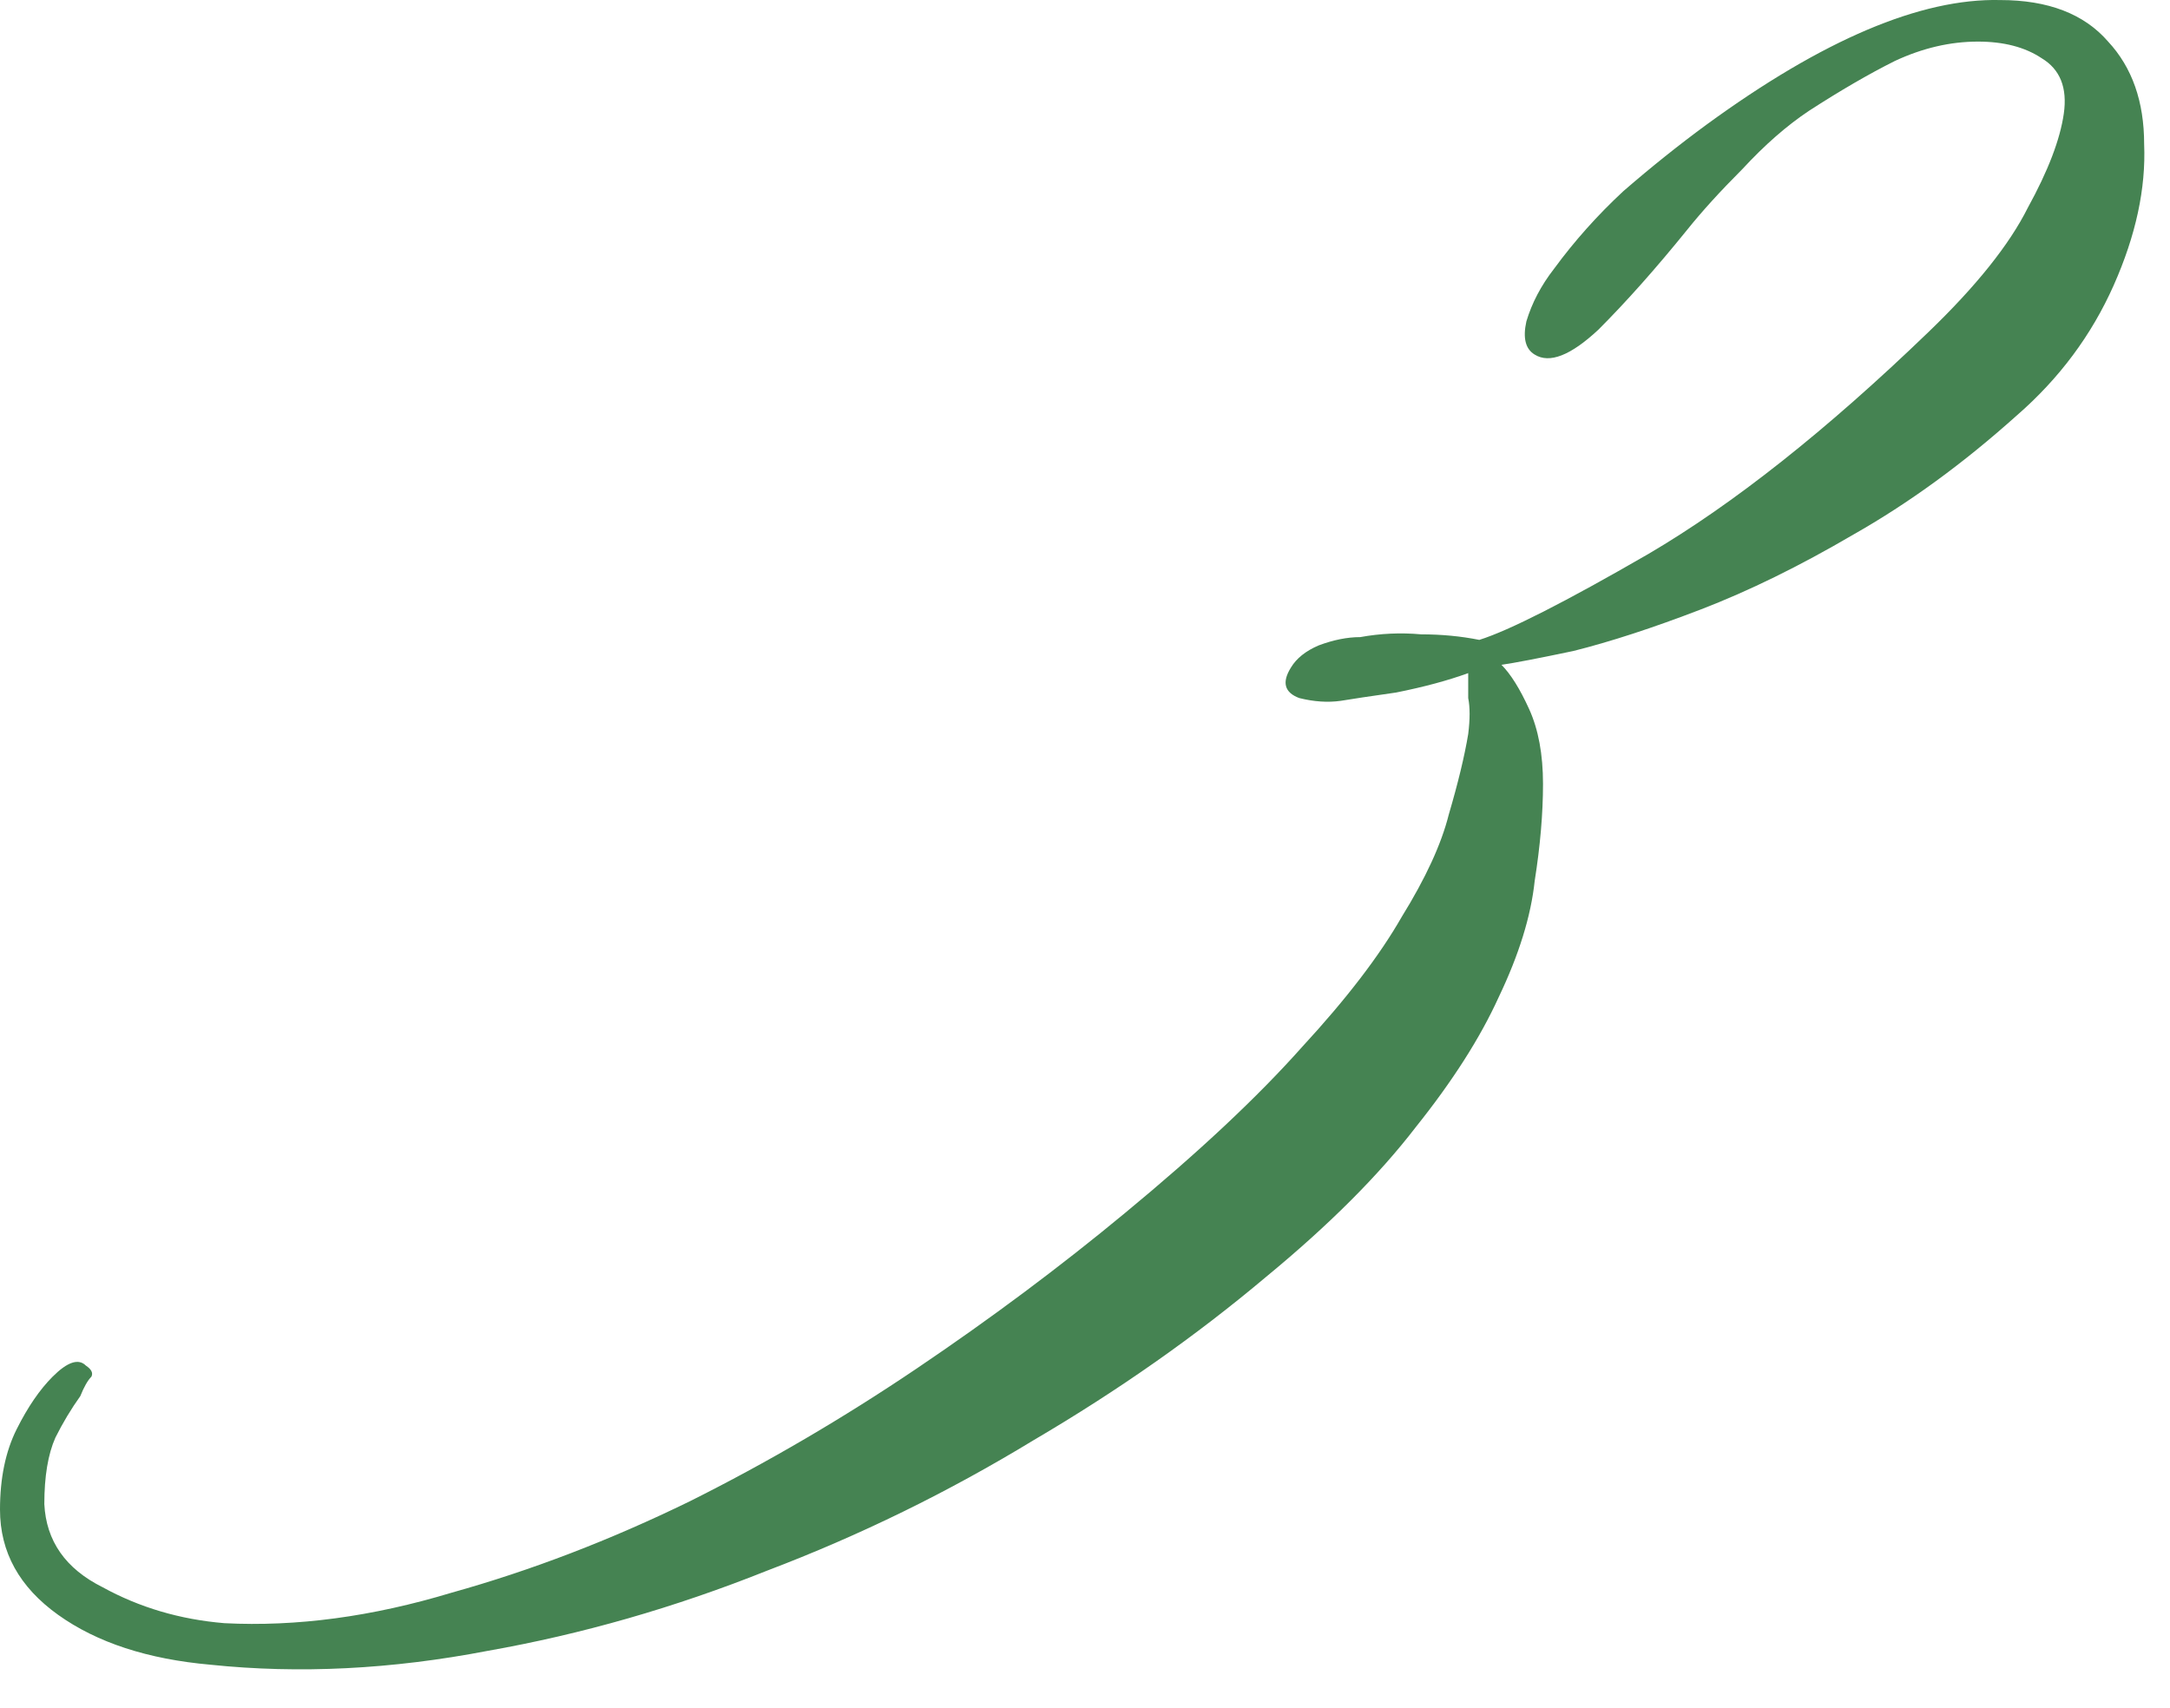 <?xml version="1.0" encoding="utf-8"?>
<svg xmlns="http://www.w3.org/2000/svg" fill="none" height="100%" overflow="visible" preserveAspectRatio="none" style="display: block;" viewBox="0 0 47 37" width="100%">
<path d="M46.44 3.121C46.48 4.081 46.26 5.101 45.78 6.181C45.3 7.261 44.6 8.201 43.68 9.001C42.52 10.041 41.34 10.901 40.14 11.581C38.98 12.261 37.88 12.801 36.84 13.201C35.8 13.601 34.88 13.901 34.08 14.101C33.32 14.261 32.8 14.361 32.52 14.401C32.72 14.601 32.92 14.921 33.12 15.361C33.32 15.801 33.42 16.341 33.42 16.981C33.42 17.621 33.36 18.321 33.24 19.081C33.16 19.841 32.9 20.681 32.46 21.601C32.06 22.481 31.46 23.421 30.66 24.421C29.86 25.461 28.78 26.541 27.42 27.661C25.9 28.941 24.22 30.121 22.38 31.201C20.54 32.321 18.62 33.261 16.62 34.021C14.62 34.821 12.6 35.401 10.56 35.761C8.48 36.161 6.48 36.261 4.56 36.061C3.2 35.941 2.1 35.581 1.26 34.981C0.42 34.381 0 33.621 0 32.701C0 32.021 0.12 31.441 0.36 30.961C0.6 30.481 0.86 30.101 1.14 29.821C1.46 29.501 1.7 29.421 1.86 29.581C1.98 29.661 2.02 29.741 1.98 29.821C1.9 29.901 1.82 30.041 1.74 30.241C1.54 30.521 1.36 30.821 1.2 31.141C1.04 31.501 0.96 31.981 0.96 32.581C1 33.381 1.42 33.981 2.22 34.381C3.02 34.821 3.9 35.081 4.86 35.161C6.42 35.241 8.06 35.021 9.78 34.501C11.5 34.021 13.22 33.361 14.94 32.521C16.62 31.681 18.26 30.721 19.86 29.641C21.46 28.561 22.96 27.441 24.36 26.281C25.96 24.961 27.24 23.761 28.2 22.681C29.16 21.641 29.88 20.701 30.36 19.861C30.88 19.021 31.22 18.281 31.38 17.641C31.58 16.961 31.72 16.381 31.8 15.901C31.84 15.581 31.84 15.321 31.8 15.121C31.8 14.921 31.8 14.741 31.8 14.581C31.36 14.741 30.84 14.881 30.24 15.001C29.68 15.081 29.28 15.141 29.04 15.181C28.76 15.221 28.46 15.201 28.14 15.121C27.82 15.001 27.76 14.781 27.96 14.461C28.08 14.261 28.28 14.101 28.56 13.981C28.88 13.861 29.18 13.801 29.46 13.801C29.9 13.721 30.34 13.701 30.78 13.741C31.22 13.741 31.64 13.781 32.04 13.861C32.68 13.661 33.9 13.041 35.7 12.001C37.54 10.921 39.56 9.321 41.76 7.201C42.8 6.201 43.52 5.301 43.92 4.501C44.36 3.701 44.62 3.021 44.7 2.461C44.78 1.901 44.62 1.501 44.22 1.261C43.86 1.021 43.4 0.901 42.84 0.901C42.24 0.901 41.64 1.041 41.04 1.321C40.48 1.601 39.86 1.961 39.18 2.401C38.7 2.721 38.22 3.141 37.74 3.661C37.26 4.141 36.86 4.581 36.54 4.981C35.86 5.821 35.22 6.541 34.62 7.141C34.02 7.701 33.56 7.881 33.24 7.681C33.04 7.561 32.98 7.321 33.06 6.961C33.18 6.561 33.38 6.181 33.66 5.821C34.1 5.221 34.6 4.661 35.16 4.141C35.76 3.621 36.36 3.141 36.96 2.701C39.48 0.861 41.6 -0.039 43.32 0.001C44.36 0.001 45.14 0.301 45.66 0.901C46.18 1.461 46.44 2.201 46.44 3.121Z" fill="#458352" id="3"/>
</svg>